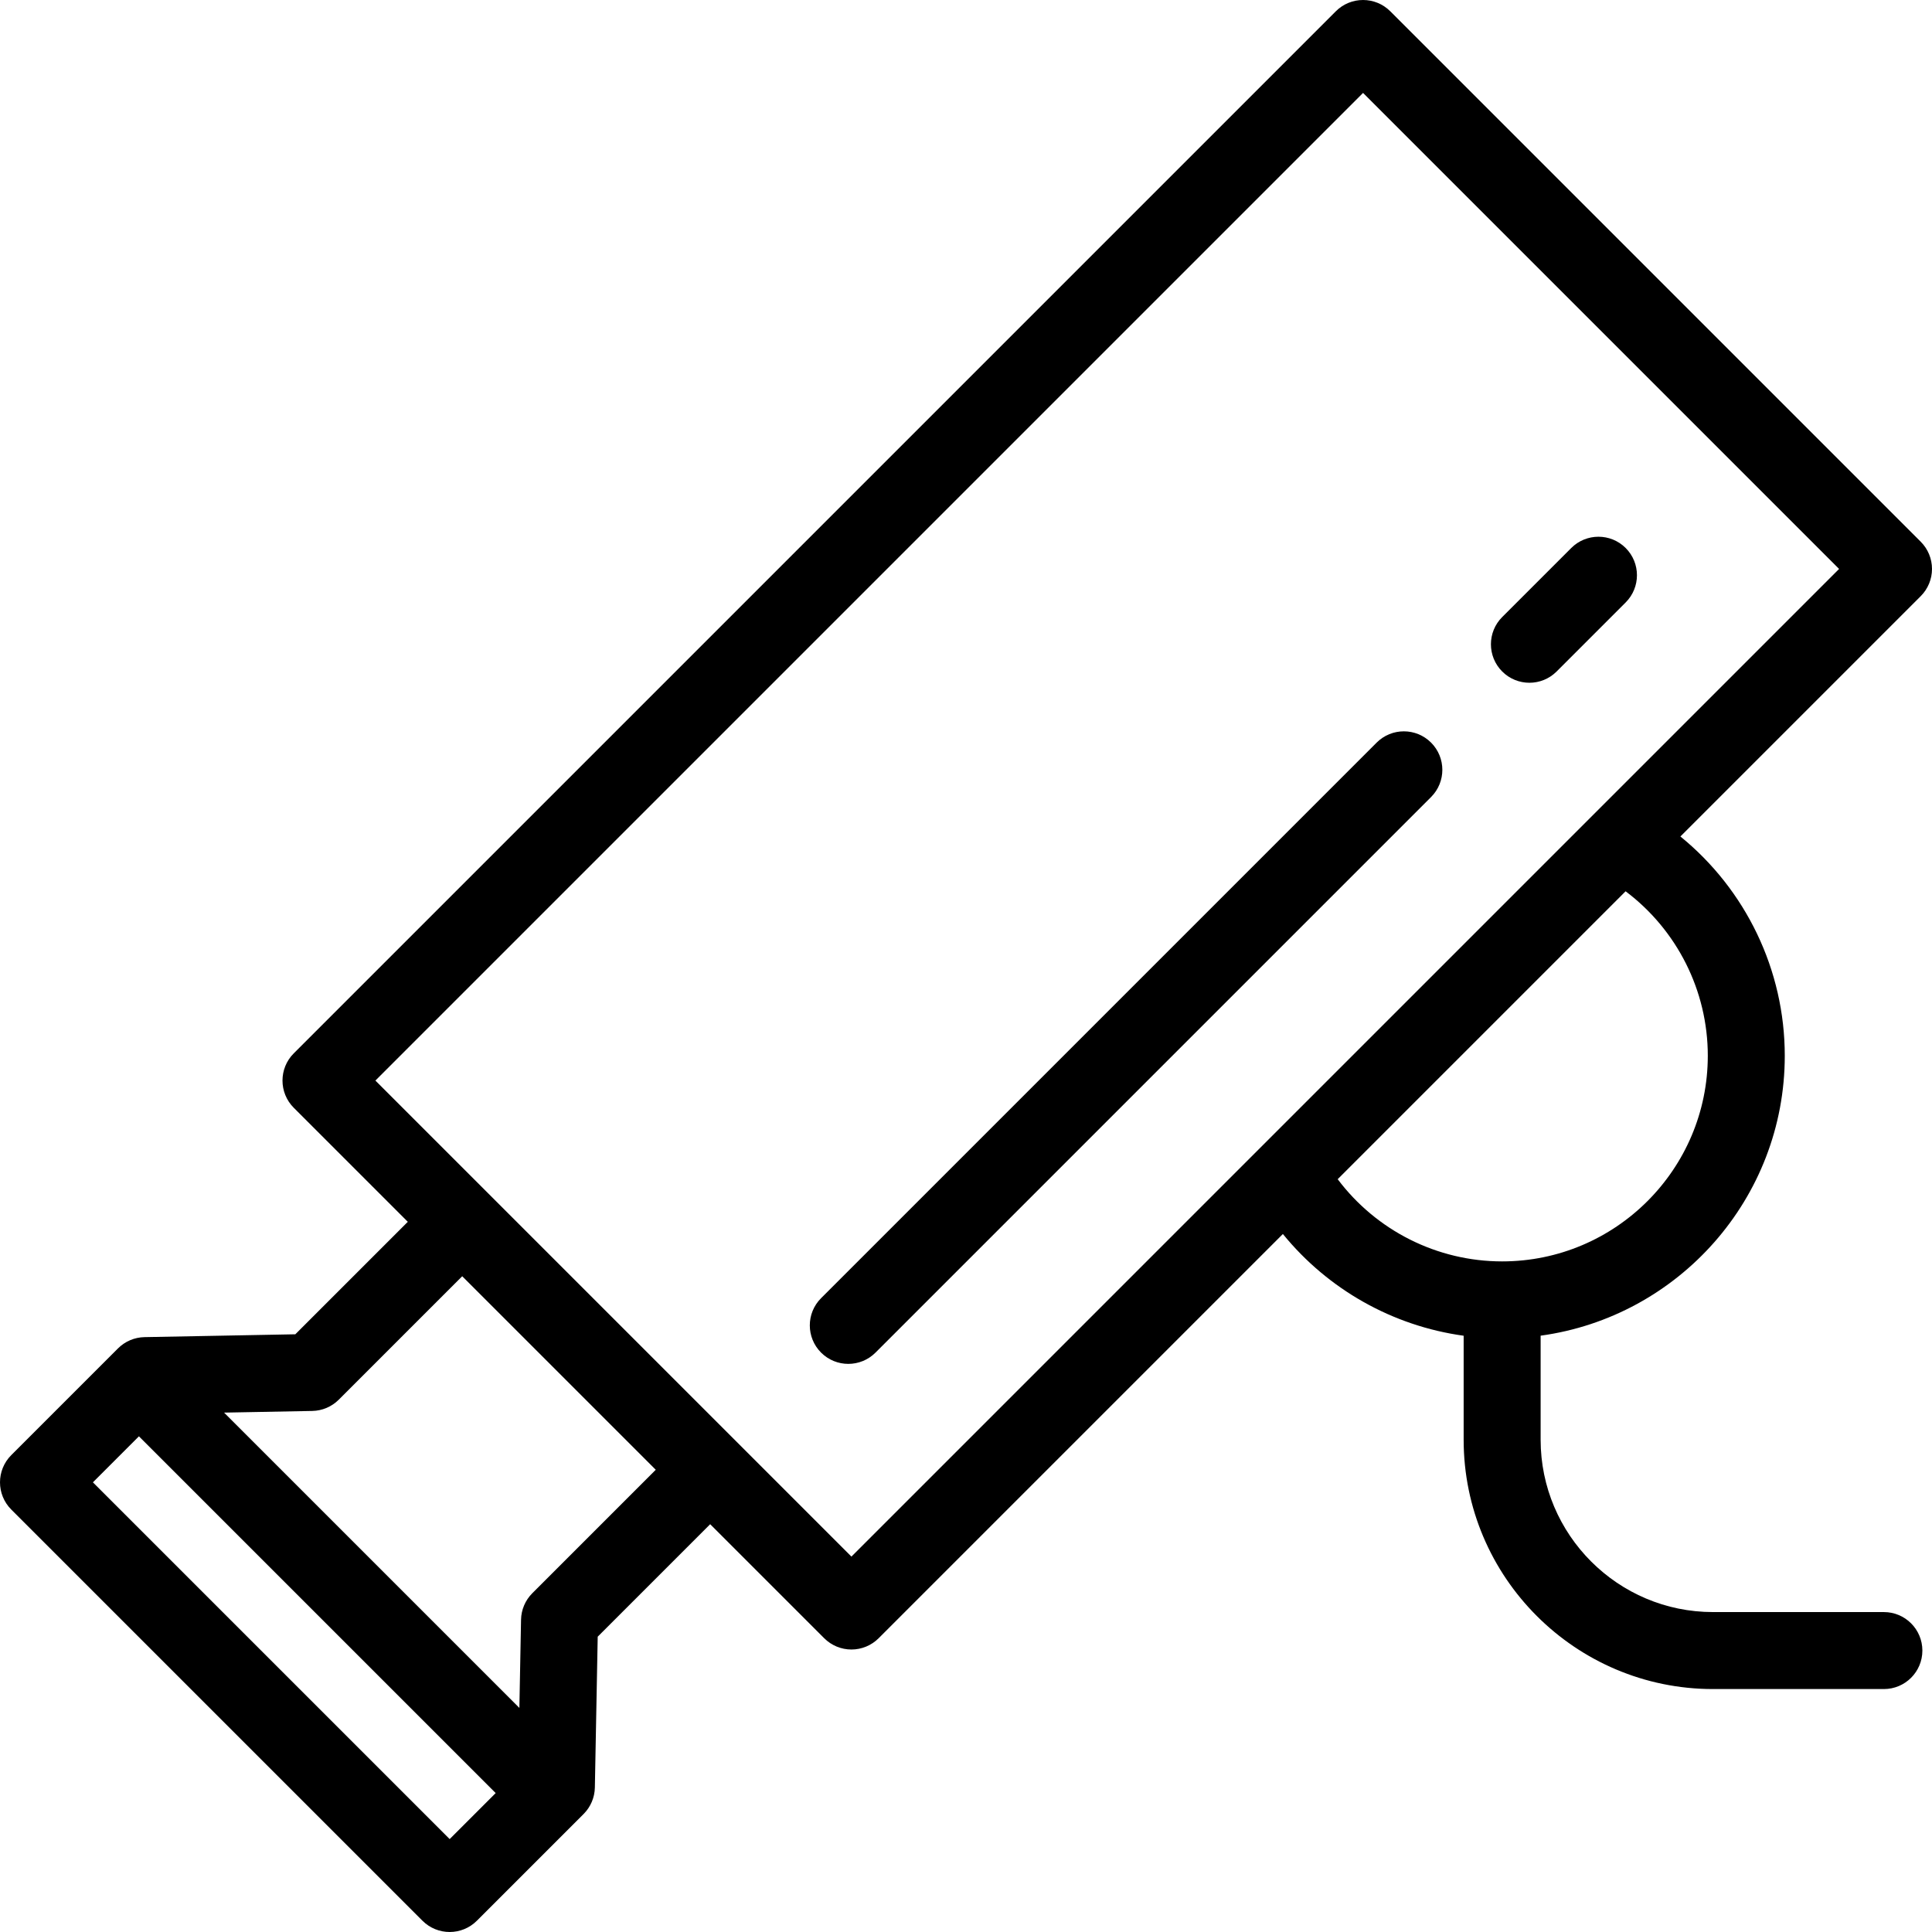 <?xml version="1.0" encoding="iso-8859-1"?>
<!-- Generator: Adobe Illustrator 19.0.0, SVG Export Plug-In . SVG Version: 6.00 Build 0)  -->
<svg version="1.1" id="Layer_1" xmlns="http://www.w3.org/2000/svg" xmlns:xlink="http://www.w3.org/1999/xlink" x="0px" y="0px"
	 viewBox="0 0 502.001 502.001" style="enable-background:new 0 0 502.001 502.001;" xml:space="preserve">
<g>
	<g>
		<g>
			<path d="M357.7,192.956L213.345,337.311c-3.905,3.905-3.905,10.237,0,14.143c1.953,1.953,4.512,2.929,7.071,2.929
				s5.119-0.976,7.071-2.929l144.355-144.355c3.905-3.905,3.905-10.237,0-14.143C367.936,189.05,361.606,189.05,357.7,192.956z"/>
			<path d="M422.408,142.391c-3.906-3.905-10.236-3.905-14.143,0l-17.942,17.942c-3.905,3.905-3.905,10.237,0,14.143
				c1.953,1.953,4.512,2.929,7.071,2.929s5.118-0.976,7.071-2.929l17.942-17.942C426.313,152.628,426.313,146.296,422.408,142.391z"
				/>
			<path d="M489.5,418.872h-44.405c-24.695,0-44.786-20.091-44.786-44.786v-27.03c35.777-4.895,63.437-35.638,63.437-72.738
				c0-22.301-10.146-43.158-27.12-56.97l62.446-62.447c1.875-1.875,2.929-4.419,2.929-7.071c0-2.652-1.054-5.196-2.929-7.071
				L361.24,2.929c-3.906-3.905-10.236-3.905-14.143,0L76.33,273.697c-3.905,3.905-3.905,10.237,0,14.142l29.63,29.63l-29.225,29.224
				l-39.193,0.74c-2.585,0.049-5.052,1.097-6.881,2.926l-1.628,1.627c-0.002,0.002-0.003,0.003-0.005,0.005L2.929,378.089
				c-3.905,3.905-3.905,10.237,0,14.143l106.839,106.839c1.953,1.953,4.512,2.929,7.071,2.929c2.559,0,5.119-0.976,7.071-2.929
				l26.098-26.098l1.631-1.631c1.829-1.83,2.878-4.296,2.927-6.882l0.74-39.194l29.224-29.225l29.63,29.63
				c1.875,1.875,4.419,2.929,7.071,2.929s5.196-1.054,7.071-2.929l105.035-105.035c11.724,14.407,28.521,23.894,46.97,26.434v27.018
				c0,35.723,29.063,64.786,64.786,64.786H489.5c5.522,0,10-4.477,10-10S495.022,418.872,489.5,418.872z M116.839,477.858
				l-92.697-92.697l11.956-11.956l92.697,92.697L116.839,477.858z M138.313,413.975c-1.829,1.829-2.878,4.296-2.927,6.882
				l-0.433,22.918l-76.729-76.729l22.918-0.433c2.586-0.049,5.053-1.098,6.882-2.927L120.1,331.61l50.288,50.288L138.313,413.975z
				 M221.232,404.457L97.543,280.768L354.169,24.142L477.857,147.83L221.232,404.457z M390.308,327.755
				c-16.925,0-32.712-8.03-42.73-21.359l74.808-74.809c13.329,10.019,21.359,25.806,21.359,42.731
				C443.745,303.783,419.773,327.755,390.308,327.755z"/>
		</g>
	</g>
</g>
<g>
</g>
<g>
</g>
<g>
</g>
<g>
</g>
<g>
</g>
<g>
</g>
<g>
</g>
<g>
</g>
<g>
</g>
<g>
</g>
<g>
</g>
<g>
</g>
<g>
</g>
<g>
</g>
<g>
</g>
</svg>
